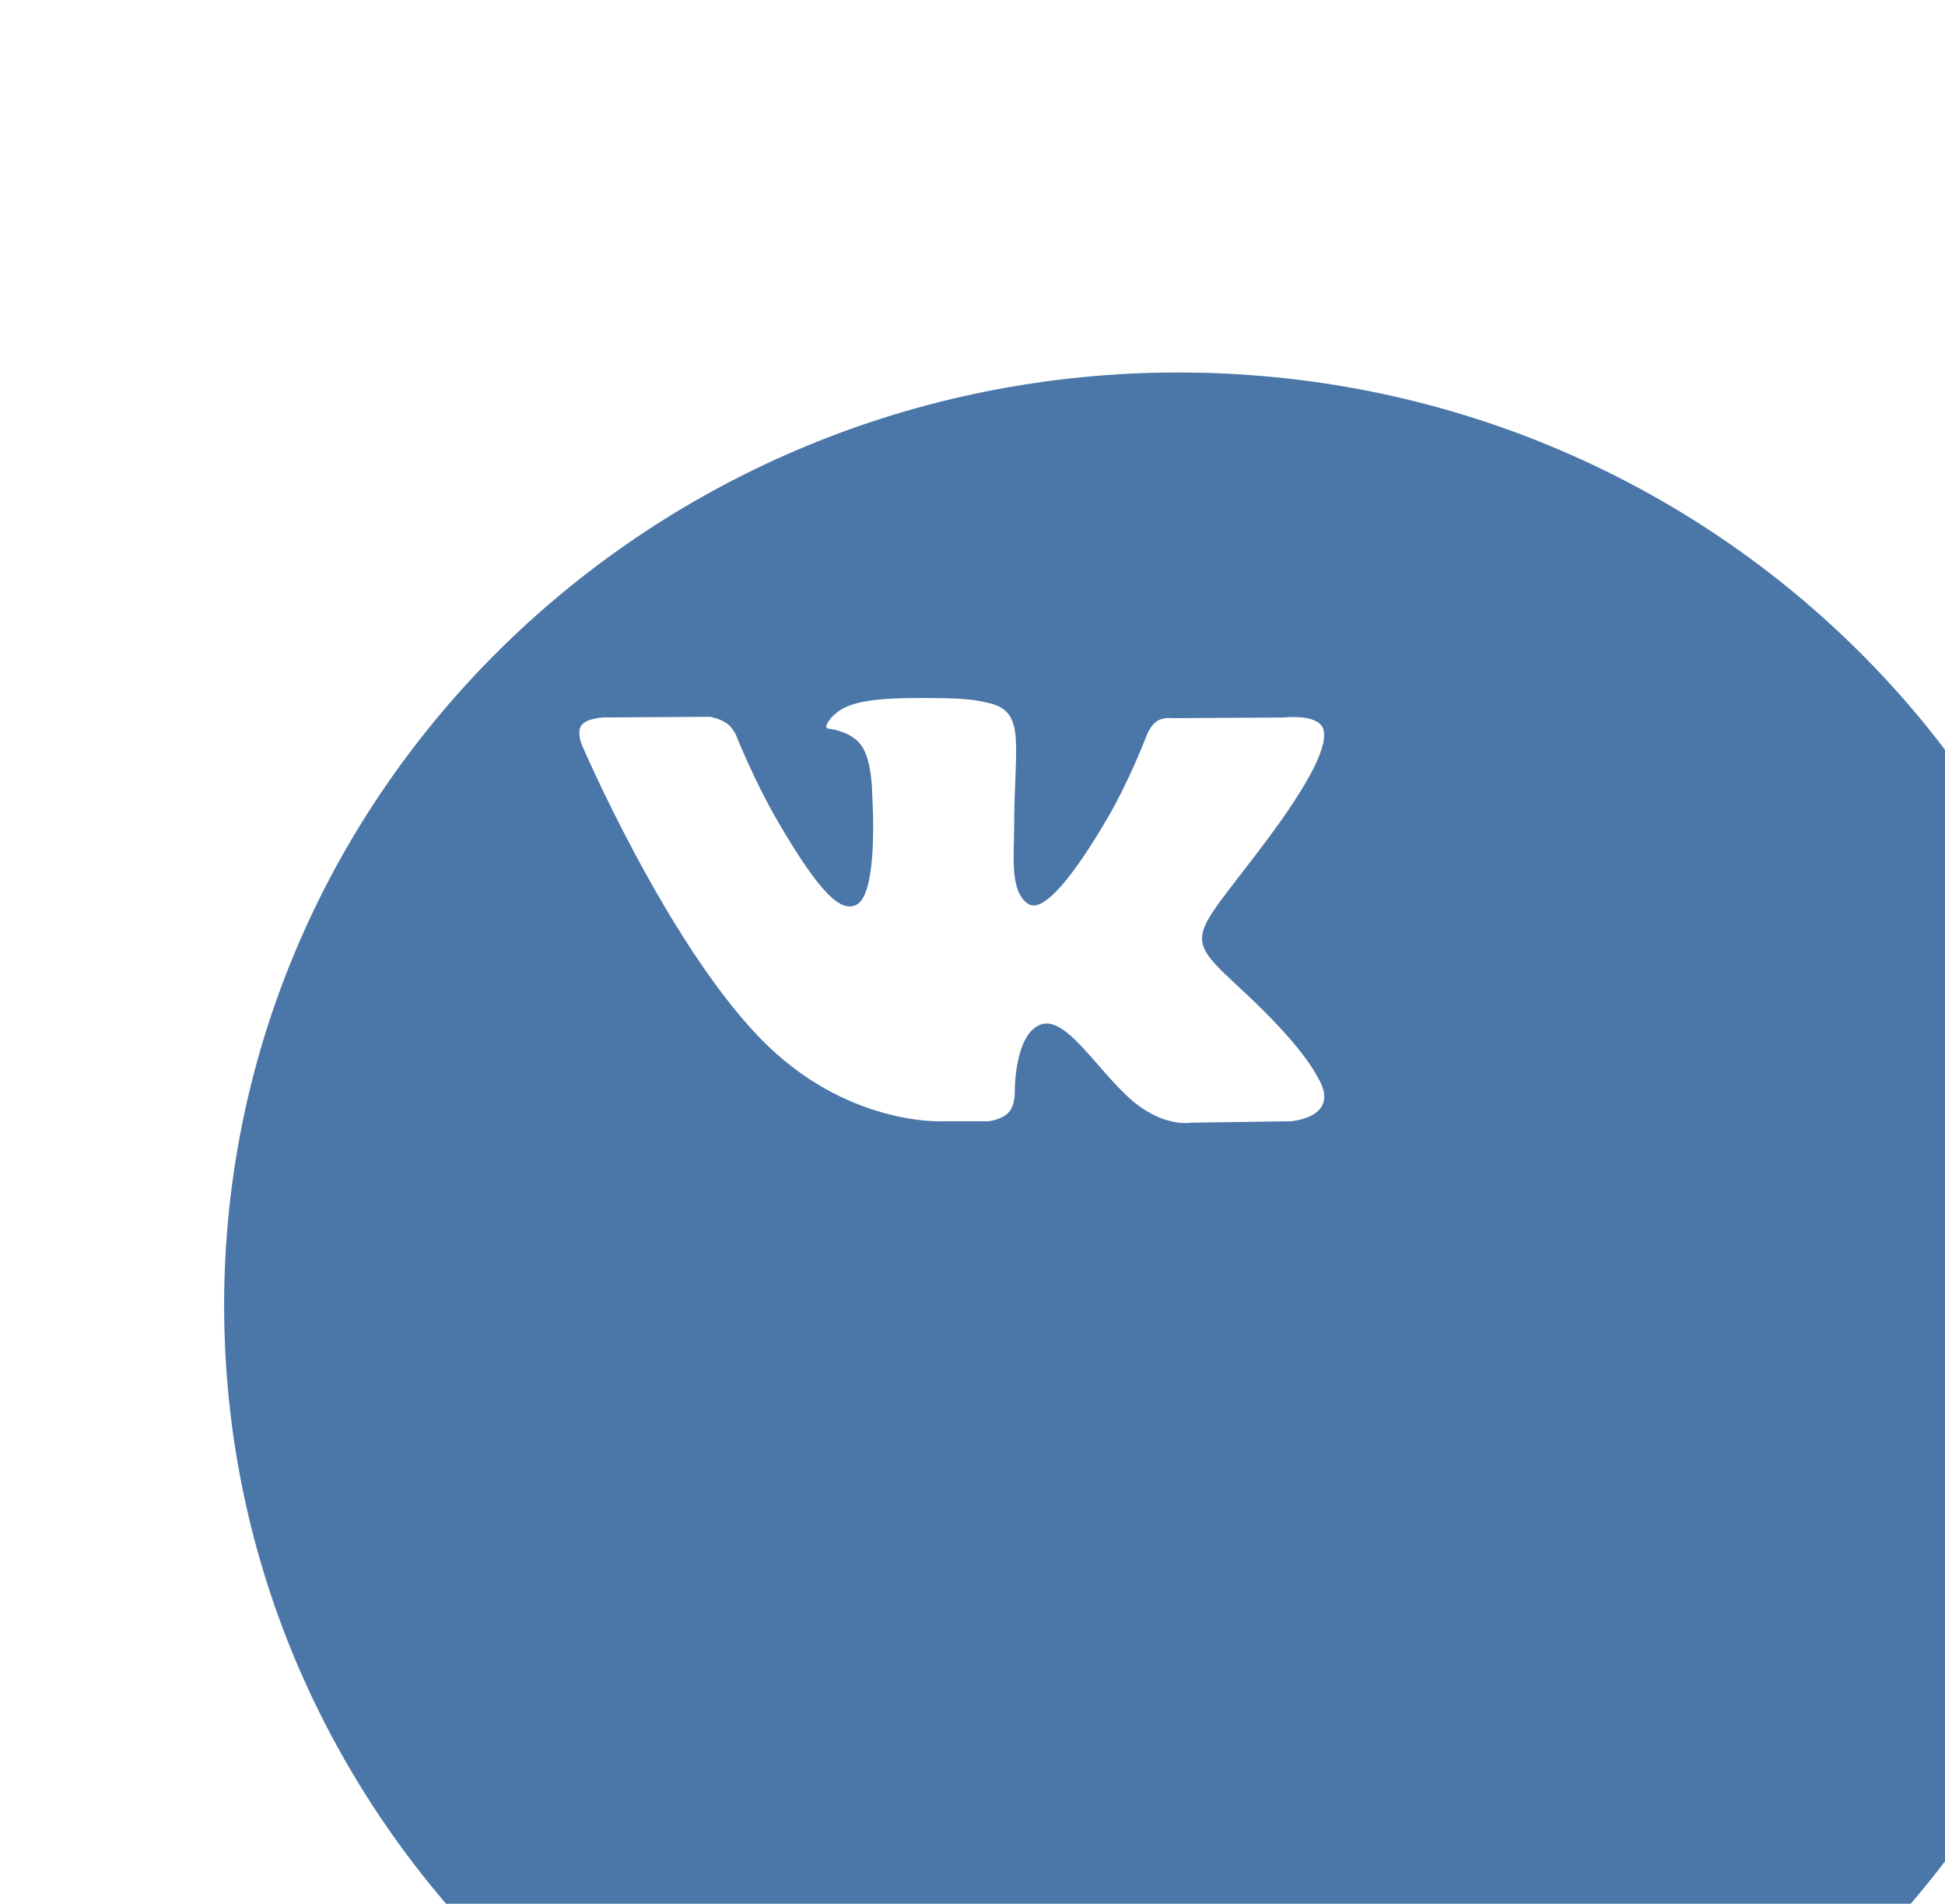 <?xml version="1.0" encoding="UTF-8"?> <svg xmlns="http://www.w3.org/2000/svg" width="47" height="46" viewBox="0 0 47 46" fill="none"> <g filter="url(#filter0_i)"> <path fill-rule="evenodd" clip-rule="evenodd" d="M23.06 0C35.795 0 46.119 10.093 46.119 22.543C46.119 34.995 35.795 45.087 23.06 45.087C10.325 45.087 0 34.995 0 22.543C0 10.093 10.325 0 23.06 0Z" fill="#4A76A8"></path> </g> <path d="M31.84 26.025C31.791 25.944 31.492 25.294 30.052 23.957C28.544 22.558 28.747 22.785 30.563 20.365C31.669 18.891 32.111 17.991 31.973 17.606C31.841 17.24 31.027 17.336 31.027 17.336L28.323 17.352C28.323 17.352 28.122 17.325 27.973 17.414C27.828 17.502 27.734 17.704 27.734 17.704C27.734 17.704 27.306 18.845 26.734 19.815C25.529 21.861 25.046 21.969 24.85 21.842C24.392 21.546 24.506 20.652 24.506 20.017C24.506 18.034 24.807 17.207 23.92 16.993C23.625 16.922 23.409 16.875 22.657 16.867C21.691 16.857 20.873 16.87 20.411 17.097C20.103 17.247 19.865 17.584 20.011 17.603C20.189 17.627 20.595 17.712 20.809 18.005C21.087 18.381 21.077 19.23 21.077 19.23C21.077 19.23 21.237 21.564 20.705 21.855C20.339 22.054 19.838 21.648 18.764 19.79C18.214 18.839 17.797 17.788 17.797 17.788C17.797 17.788 17.718 17.592 17.575 17.487C17.401 17.36 17.159 17.319 17.159 17.319L14.586 17.335C14.586 17.335 14.201 17.346 14.059 17.514C13.933 17.664 14.049 17.972 14.049 17.972C14.049 17.972 16.063 22.683 18.342 25.058C20.434 27.235 22.808 27.092 22.808 27.092H23.883C23.883 27.092 24.208 27.056 24.374 26.877C24.527 26.713 24.521 26.404 24.521 26.404C24.521 26.404 24.5 24.961 25.17 24.748C25.831 24.539 26.679 26.143 27.578 26.761C28.257 27.228 28.774 27.126 28.774 27.126L31.178 27.092C31.178 27.092 32.436 27.014 31.84 26.025Z" fill="white"></path> <defs> <filter id="filter0_i" x="0" y="0" width="51.535" height="54.087" filterUnits="userSpaceOnUse" color-interpolation-filters="sRGB"> <feFlood flood-opacity="0" result="BackgroundImageFix"></feFlood> <feBlend mode="normal" in="SourceGraphic" in2="BackgroundImageFix" result="shape"></feBlend> <feColorMatrix in="SourceAlpha" type="matrix" values="0 0 0 0 0 0 0 0 0 0 0 0 0 0 0 0 0 0 127 0" result="hardAlpha"></feColorMatrix> <feOffset dx="5.416" dy="9"></feOffset> <feGaussianBlur stdDeviation="9"></feGaussianBlur> <feComposite in2="hardAlpha" operator="arithmetic" k2="-1" k3="1"></feComposite> <feColorMatrix type="matrix" values="0 0 0 0 1 0 0 0 0 1 0 0 0 0 1 0 0 0 0.33 0"></feColorMatrix> <feBlend mode="normal" in2="shape" result="effect1_innerShadow"></feBlend> </filter> </defs> </svg> 